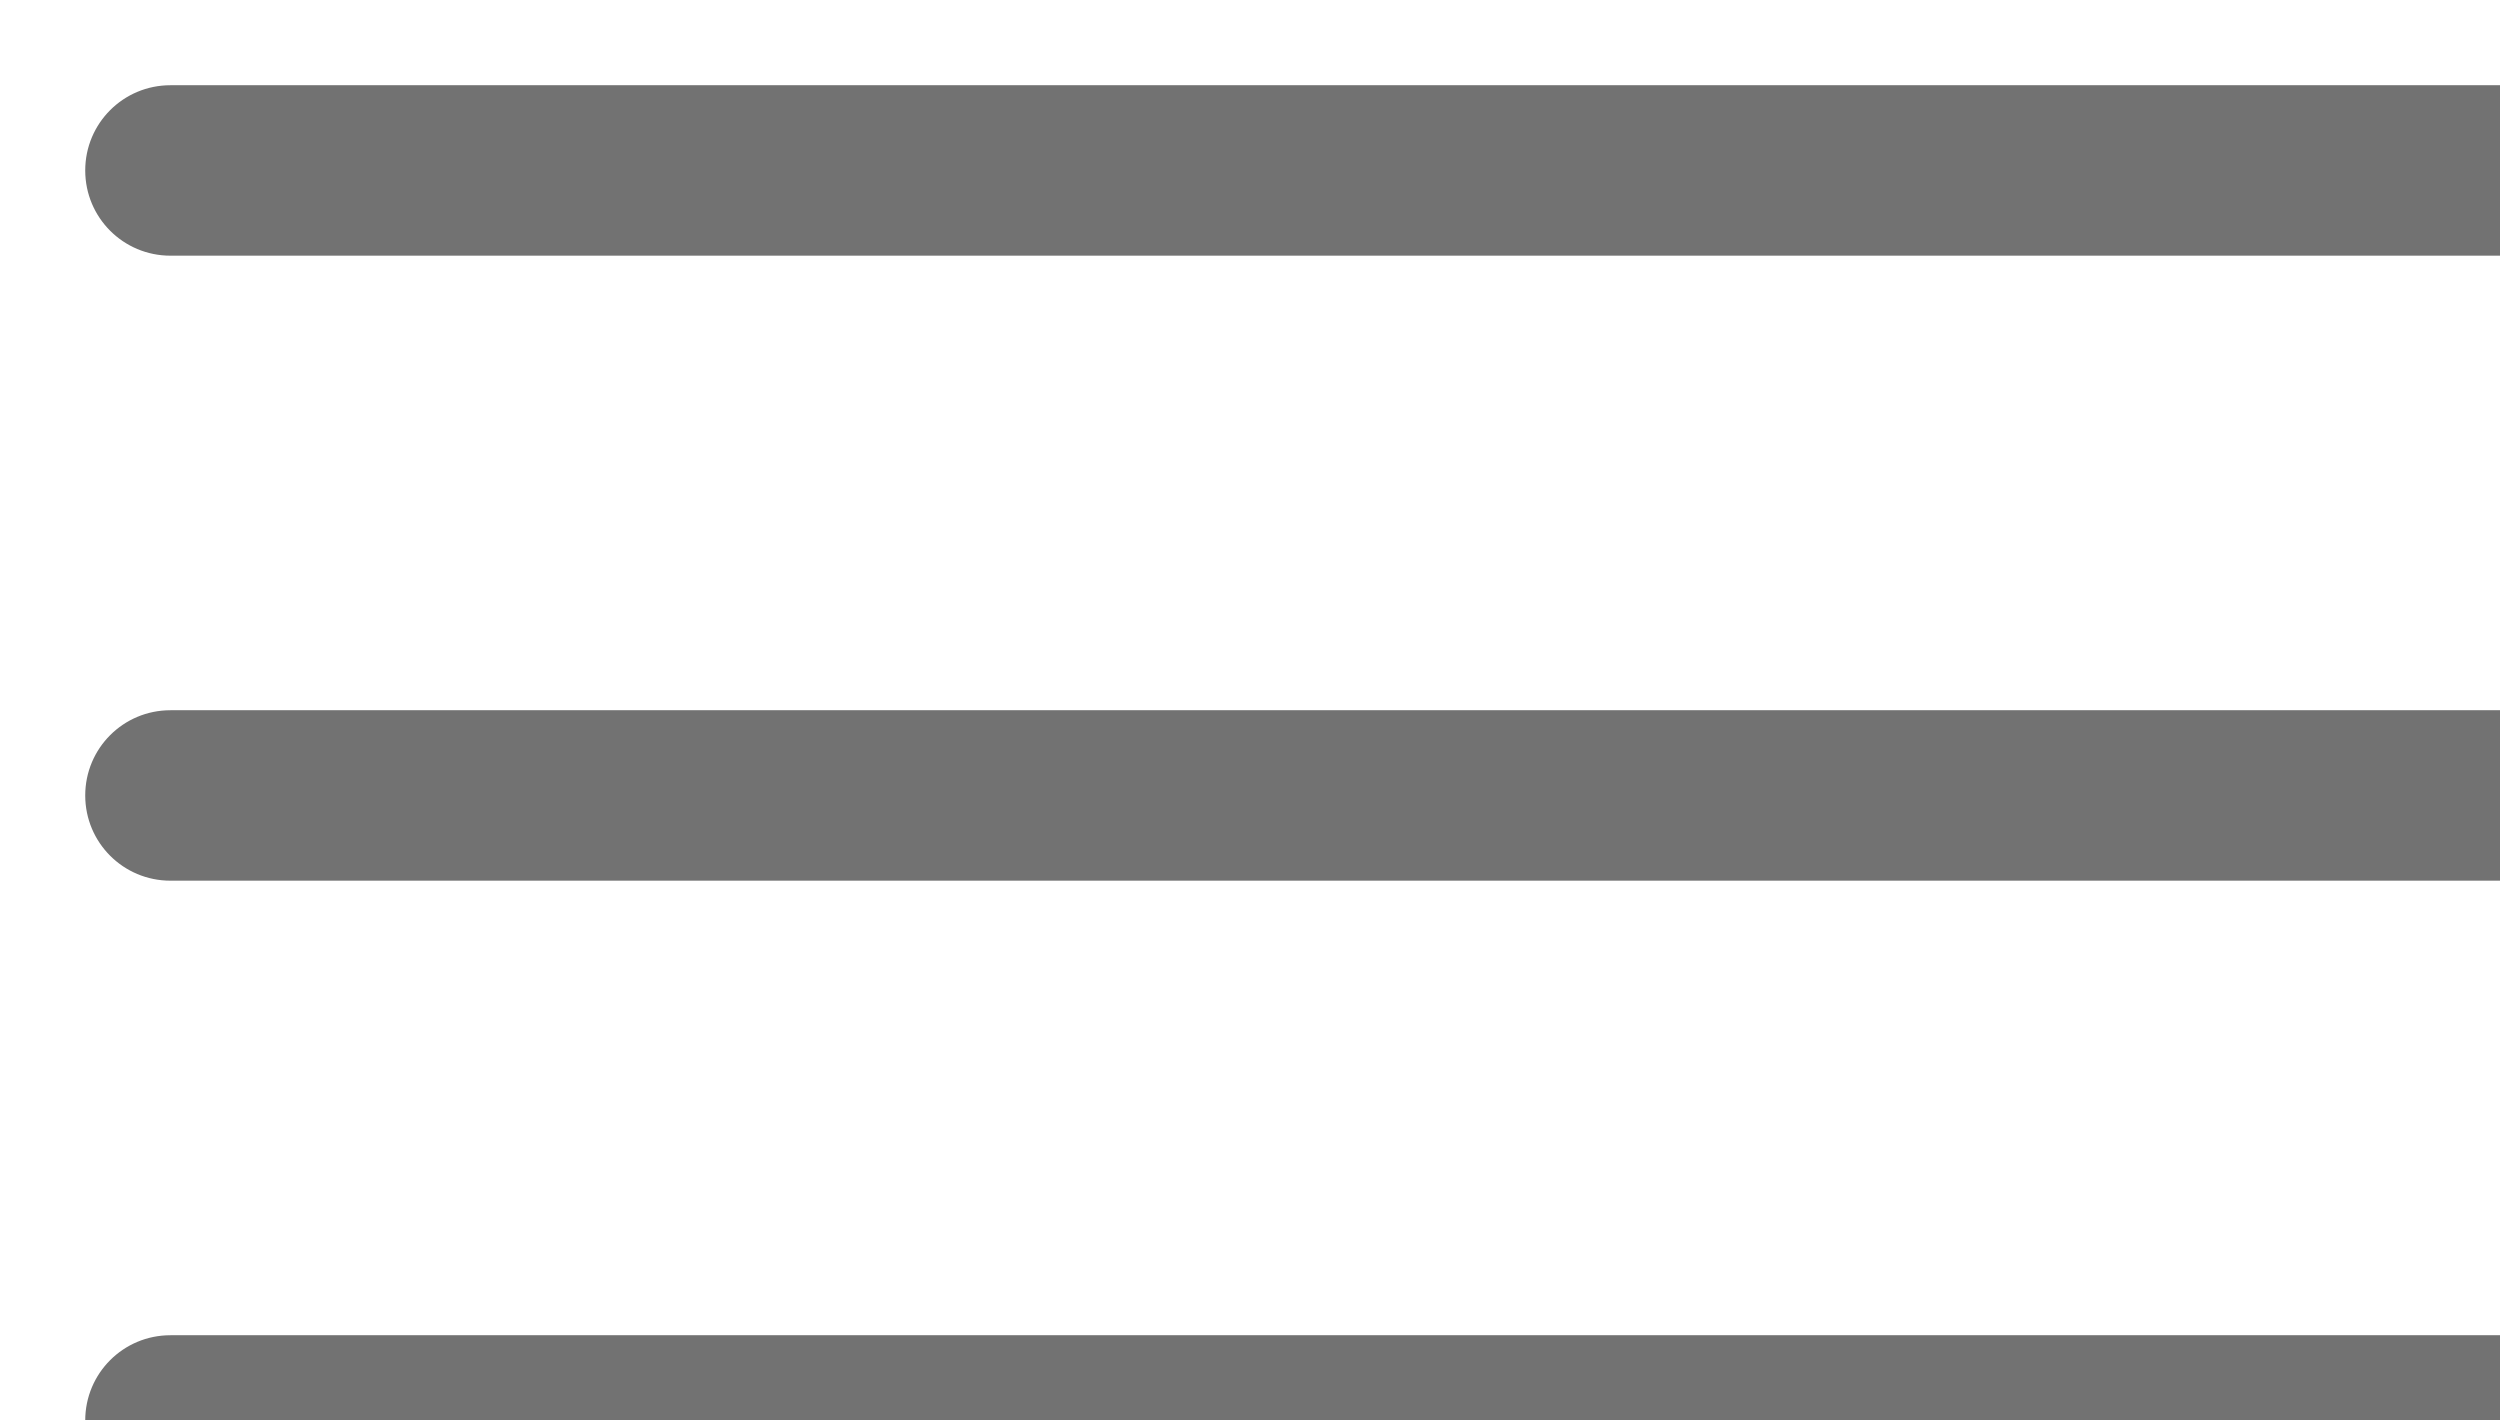 <?xml version="1.0" encoding="UTF-8"?>
<svg xmlns="http://www.w3.org/2000/svg" width="44" height="25" viewBox="0 0 44 25">
  <defs>
    <style>
      .cls-1 {
        fill: #727272;
      }
    </style>
  </defs>
  <g id="Layer_1" data-name="Layer 1"/>
  <g id="Layer_2" data-name="Layer 2">
    <g id="Layer_1-2" data-name="Layer 1">
      <g id="Group_1210" data-name="Group 1210" transform="translate(1.5 1.5)">
        <path class="cls-1" d="M42.5,3H1.5c-.83,0-1.5-.67-1.5-1.5S.67,0,1.5,0H42.5c.83,0,1.5,.67,1.5,1.5s-.67,1.5-1.5,1.5Z"/>
        <path class="cls-1" d="M42.5,14H1.5c-.83,0-1.5-.67-1.5-1.5s.67-1.5,1.5-1.5H42.5c.83,0,1.5,.67,1.5,1.5s-.67,1.5-1.5,1.5Z"/>
        <path class="cls-1" d="M42.5,25H1.5c-.83,0-1.5-.67-1.5-1.5s.67-1.5,1.5-1.5H42.5c.83,0,1.5,.67,1.5,1.5s-.67,1.5-1.5,1.5Z"/>
      </g>
    </g>
  </g>
</svg>